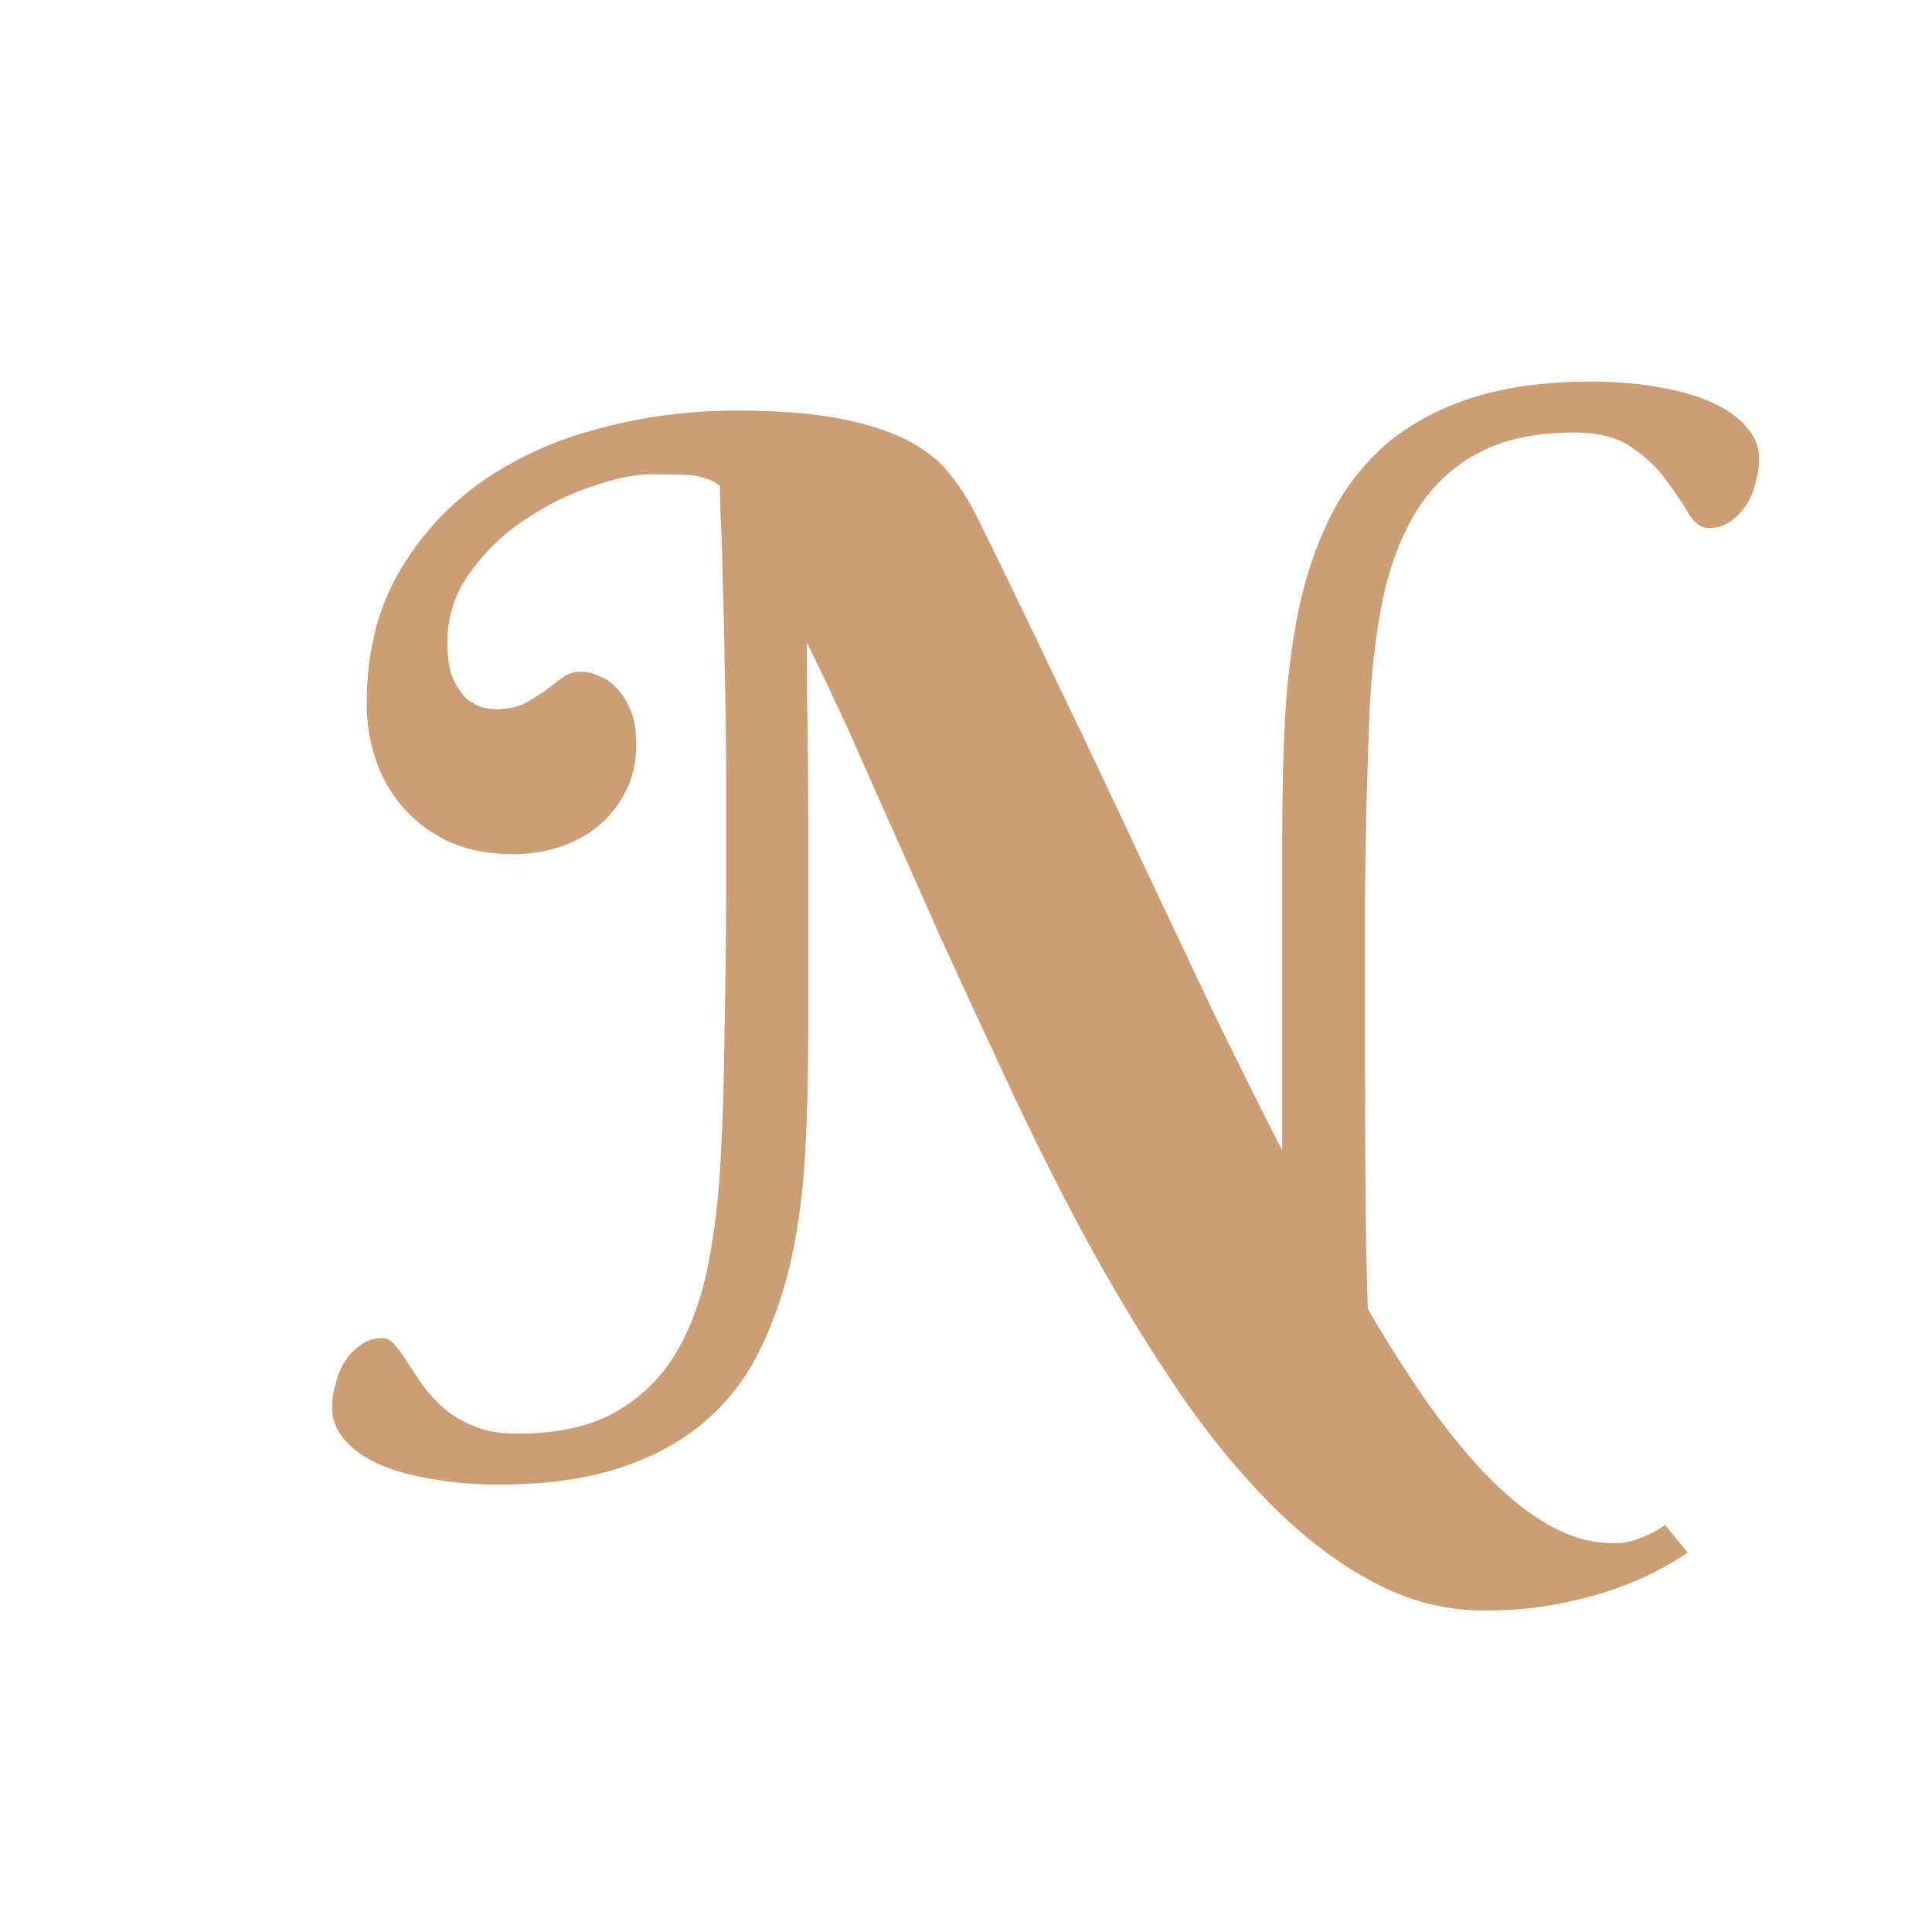 <svg xmlns="http://www.w3.org/2000/svg" width="100" height="100" viewBox="0 0 100 100" fill="none"><path d="M37.585 40.807C37.585 38.585 37.561 36.547 37.512 34.691C37.488 32.836 37.451 31.225 37.402 29.857C37.378 28.466 37.341 27.367 37.292 26.561C37.268 25.756 37.256 25.28 37.256 25.133C36.768 24.791 36.206 24.608 35.571 24.584C34.961 24.56 34.351 24.547 33.74 24.547C32.886 24.547 31.86 24.755 30.664 25.17C29.468 25.561 28.308 26.134 27.185 26.891C26.062 27.623 25.11 28.539 24.329 29.638C23.547 30.712 23.157 31.92 23.157 33.263C23.157 34.044 23.254 34.667 23.45 35.131C23.669 35.595 23.914 35.949 24.182 36.193C24.475 36.413 24.756 36.559 25.024 36.632C25.317 36.681 25.525 36.706 25.647 36.706C26.257 36.706 26.758 36.608 27.148 36.413C27.539 36.193 27.893 35.973 28.21 35.753C28.528 35.509 28.821 35.29 29.089 35.094C29.382 34.874 29.712 34.765 30.078 34.765C30.371 34.765 30.676 34.838 30.994 34.984C31.335 35.106 31.641 35.314 31.909 35.607C32.202 35.9 32.446 36.291 32.642 36.779C32.837 37.243 32.935 37.816 32.935 38.5C32.935 39.477 32.739 40.319 32.349 41.027C31.982 41.735 31.494 42.333 30.884 42.821C30.298 43.285 29.614 43.639 28.833 43.883C28.076 44.103 27.319 44.213 26.562 44.213C25.391 44.213 24.329 44.018 23.377 43.627C22.449 43.212 21.655 42.65 20.996 41.942C20.337 41.234 19.836 40.404 19.495 39.452C19.153 38.5 18.982 37.487 18.982 36.413C18.982 33.873 19.507 31.664 20.557 29.784C21.631 27.88 23.047 26.293 24.805 25.023C26.587 23.754 28.625 22.814 30.92 22.204C33.24 21.569 35.632 21.252 38.098 21.252C40.32 21.252 42.151 21.398 43.591 21.691C45.032 21.984 46.204 22.375 47.107 22.863C48.01 23.351 48.718 23.937 49.231 24.621C49.744 25.28 50.183 25.976 50.549 26.708C52.039 29.735 53.479 32.714 54.871 35.644C56.287 38.573 57.642 41.43 58.935 44.213C60.254 46.996 61.523 49.682 62.744 52.27C63.989 54.833 65.198 57.262 66.37 59.557V54.32V43.004C66.37 40.978 66.418 39.001 66.516 37.072C66.638 35.119 66.87 33.288 67.212 31.579C67.578 29.845 68.115 28.258 68.823 26.818C69.531 25.377 70.471 24.132 71.643 23.082C72.839 22.033 74.316 21.215 76.074 20.629C77.832 20.043 79.944 19.75 82.41 19.75C83.655 19.75 84.802 19.848 85.852 20.043C86.902 20.214 87.805 20.47 88.562 20.812C89.343 21.154 89.954 21.581 90.393 22.094C90.832 22.582 91.052 23.131 91.052 23.742C91.052 24.132 90.991 24.547 90.869 24.987C90.772 25.402 90.613 25.78 90.393 26.122C90.173 26.464 89.893 26.757 89.551 27.001C89.233 27.221 88.855 27.331 88.415 27.331C88.049 27.331 87.707 27.074 87.39 26.561C87.097 26.049 86.719 25.487 86.255 24.877C85.815 24.242 85.217 23.669 84.46 23.156C83.728 22.643 82.727 22.387 81.457 22.387C79.48 22.387 77.832 22.741 76.514 23.449C75.22 24.132 74.17 25.109 73.364 26.378C72.559 27.648 71.96 29.198 71.57 31.029C71.204 32.836 70.972 34.85 70.874 37.072C70.825 38.61 70.776 40.111 70.728 41.576C70.703 43.017 70.679 44.481 70.654 45.971C70.654 47.46 70.654 49.01 70.654 50.622C70.654 52.209 70.654 53.917 70.654 55.748C70.654 58.336 70.666 60.656 70.691 62.706C70.715 64.757 70.752 66.442 70.801 67.76C71.899 69.64 72.986 71.337 74.06 72.851C75.134 74.34 76.184 75.597 77.21 76.623C78.259 77.672 79.309 78.478 80.359 79.04C81.409 79.601 82.471 79.882 83.545 79.882C83.887 79.882 84.216 79.833 84.534 79.735C84.851 79.638 85.132 79.528 85.376 79.406C85.644 79.284 85.913 79.125 86.182 78.93L87.353 80.358C87.012 80.602 86.523 80.895 85.889 81.237C85.278 81.579 84.522 81.908 83.618 82.226C82.739 82.543 81.726 82.811 80.579 83.031C79.431 83.251 78.174 83.361 76.807 83.361C74.829 83.361 72.925 82.873 71.094 81.896C69.287 80.944 67.541 79.626 65.857 77.941C64.172 76.256 62.561 74.291 61.023 72.045C59.485 69.774 57.996 67.345 56.555 64.757C55.139 62.169 53.772 59.472 52.454 56.664C51.135 53.856 49.853 51.085 48.608 48.351C47.388 45.592 46.204 42.931 45.056 40.368C43.933 37.78 42.834 35.412 41.76 33.263C41.76 34.679 41.773 36.144 41.797 37.658C41.821 39.171 41.834 40.697 41.834 42.235V53.588C41.834 55.614 41.785 57.592 41.687 59.52C41.589 61.449 41.357 63.28 40.991 65.014C40.625 66.723 40.088 68.31 39.38 69.774C38.696 71.215 37.756 72.46 36.56 73.51C35.364 74.56 33.887 75.377 32.129 75.963C30.371 76.549 28.259 76.842 25.794 76.842C24.548 76.842 23.401 76.745 22.351 76.549C21.301 76.378 20.386 76.122 19.605 75.78C18.848 75.439 18.262 75.023 17.847 74.535C17.407 74.047 17.188 73.485 17.188 72.851C17.188 72.46 17.248 72.057 17.371 71.642C17.468 71.203 17.627 70.812 17.847 70.47C18.066 70.128 18.335 69.848 18.652 69.628C18.97 69.384 19.348 69.262 19.788 69.262C20.032 69.262 20.252 69.384 20.447 69.628C20.666 69.872 20.886 70.177 21.106 70.543C21.35 70.91 21.619 71.312 21.912 71.752C22.229 72.167 22.595 72.558 23.01 72.924C23.45 73.29 23.975 73.595 24.585 73.839C25.195 74.084 25.928 74.206 26.782 74.206C28.76 74.206 30.395 73.864 31.689 73.18C33.008 72.472 34.07 71.483 34.876 70.214C35.681 68.92 36.267 67.37 36.633 65.563C36.999 63.756 37.231 61.73 37.329 59.484C37.402 57.946 37.451 56.456 37.476 55.016C37.5 53.576 37.524 52.111 37.549 50.622C37.573 49.132 37.585 47.582 37.585 45.971C37.585 44.359 37.585 42.638 37.585 40.807Z" fill="#CC9E75"></path></svg>